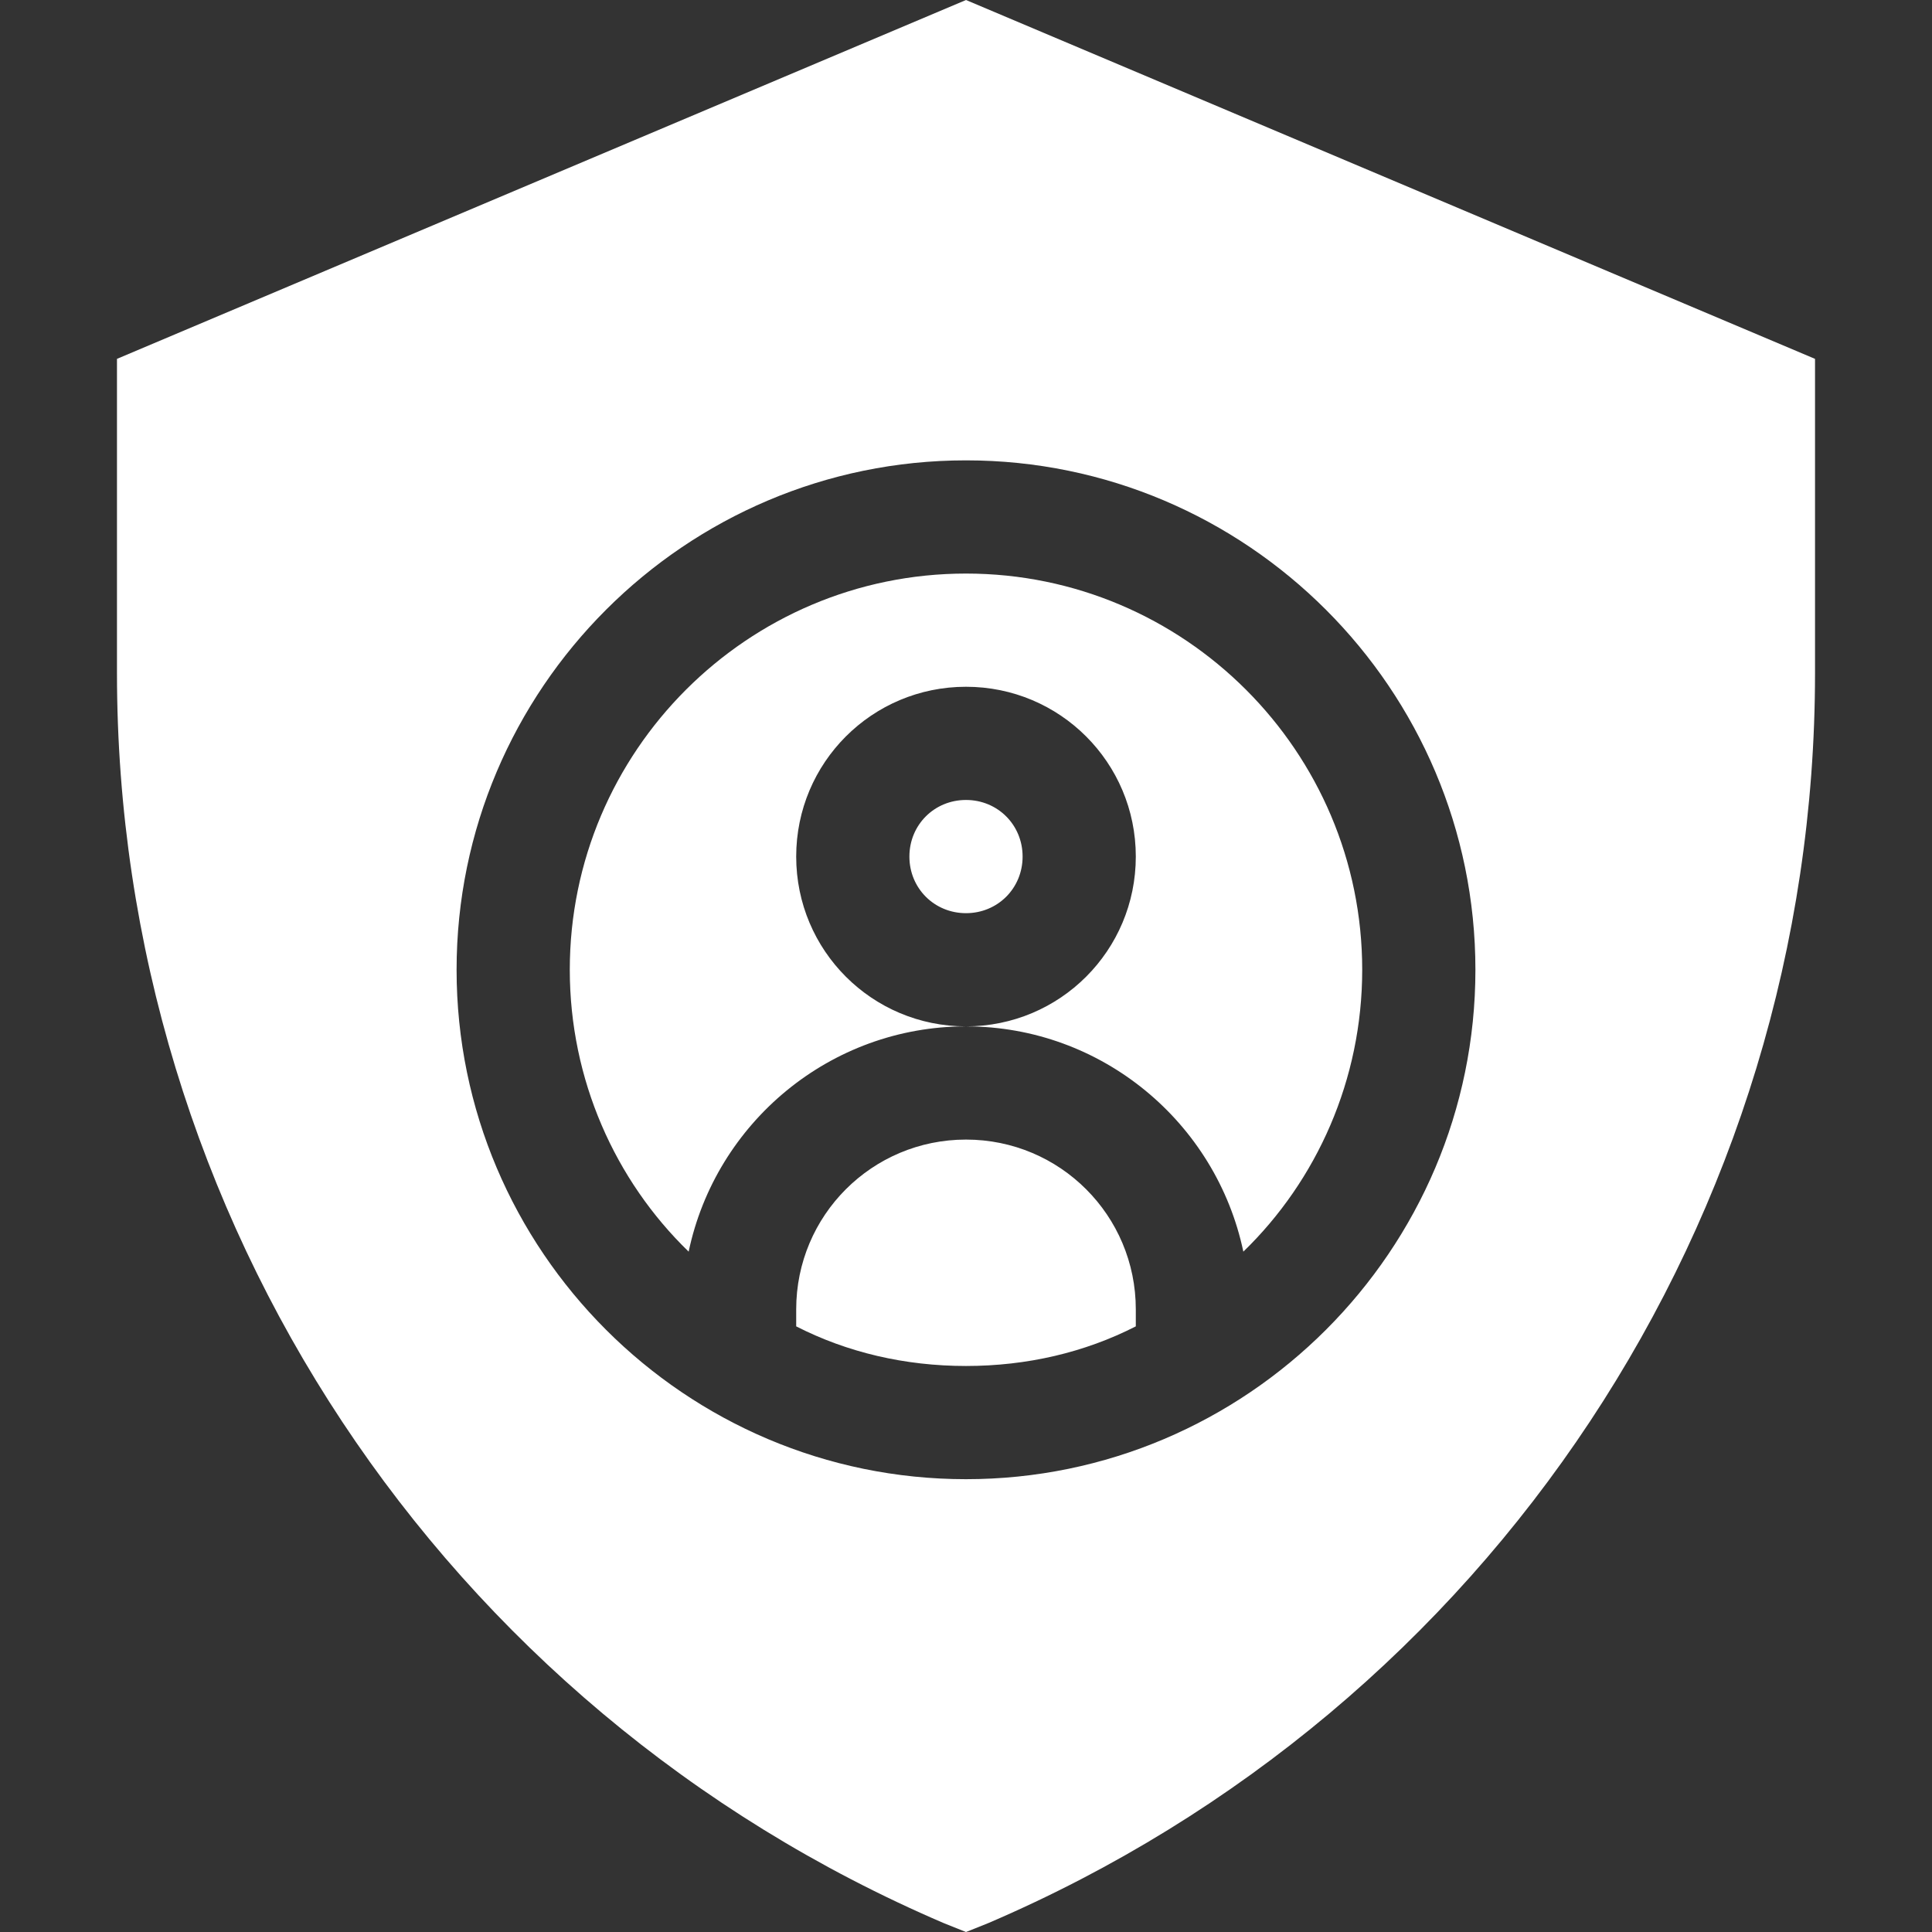 <?xml version="1.0" encoding="UTF-8"?> <svg xmlns="http://www.w3.org/2000/svg" width="512" height="512" viewBox="0 0 512 512" fill="none"><rect x="0" y="0" width="512" height="512" fill="#333333" stroke="none"/><path d="M256 212C247.602 212 241 218.602 241 227C241 235.398 247.602 242 256 242C264.398 242 271 235.398 271 227C271 218.602 264.398 212 256 212ZM256 302C231.102 302 211 322.102 211 347V351.5C224.5 358.398 239.801 362 256 362C272.199 362 287.5 358.398 301 351.5V347C301 322.102 280.898 302 256 302ZM256 212C247.602 212 241 218.602 241 227C241 235.398 247.602 242 256 242C264.398 242 271 235.398 271 227C271 218.602 264.398 212 256 212ZM256 152C198.102 152 151 199.102 151 257C151 286.102 163 312.801 182.5 331.699C189.699 297.5 220 272 256 272C231.102 272 211 251.898 211 227C211 202.102 231.102 182 256 182C280.898 182 301 202.102 301 227C301 251.898 280.898 272 256 272C292 272 322.301 297.5 329.5 331.699C349 312.801 361 286.102 361 257C361 199.102 313.898 152 256 152ZM256 212C247.602 212 241 218.602 241 227C241 235.398 247.602 242 256 242C264.398 242 271 235.398 271 227C271 218.602 264.398 212 256 212ZM256 212C247.602 212 241 218.602 241 227C241 235.398 247.602 242 256 242C264.398 242 271 235.398 271 227C271 218.602 264.398 212 256 212ZM256 212C247.602 212 241 218.602 241 227C241 235.398 247.602 242 256 242C264.398 242 271 235.398 271 227C271 218.602 264.398 212 256 212ZM256 212C247.602 212 241 218.602 241 227C241 235.398 247.602 242 256 242C264.398 242 271 235.398 271 227C271 218.602 264.398 212 256 212ZM256 212C247.602 212 241 218.602 241 227C241 235.398 247.602 242 256 242C264.398 242 271 235.398 271 227C271 218.602 264.398 212 256 212ZM256 302C231.102 302 211 322.102 211 347V351.5C224.5 358.398 239.801 362 256 362C272.199 362 287.5 358.398 301 351.5V347C301 322.102 280.898 302 256 302ZM256 212C247.602 212 241 218.602 241 227C241 235.398 247.602 242 256 242C264.398 242 271 235.398 271 227C271 218.602 264.398 212 256 212ZM256 152C198.102 152 151 199.102 151 257C151 286.102 163 312.801 182.5 331.699C189.699 297.5 220 272 256 272C231.102 272 211 251.898 211 227C211 202.102 231.102 182 256 182C280.898 182 301 202.102 301 227C301 251.898 280.898 272 256 272C292 272 322.301 297.5 329.5 331.699C349 312.801 361 286.102 361 257C361 199.102 313.898 152 256 152ZM256 212C247.602 212 241 218.602 241 227C241 235.398 247.602 242 256 242C264.398 242 271 235.398 271 227C271 218.602 264.398 212 256 212ZM256 212C247.602 212 241 218.602 241 227C241 235.398 247.602 242 256 242C264.398 242 271 235.398 271 227C271 218.602 264.398 212 256 212ZM256 212C247.602 212 241 218.602 241 227C241 235.398 247.602 242 256 242C264.398 242 271 235.398 271 227C271 218.602 264.398 212 256 212ZM256 212C247.602 212 241 218.602 241 227C241 235.398 247.602 242 256 242C264.398 242 271 235.398 271 227C271 218.602 264.398 212 256 212ZM256 212C247.602 212 241 218.602 241 227C241 235.398 247.602 242 256 242C264.398 242 271 235.398 271 227C271 218.602 264.398 212 256 212ZM256 302C231.102 302 211 322.102 211 347V351.5C224.5 358.398 239.801 362 256 362C272.199 362 287.5 358.398 301 351.5V347C301 322.102 280.898 302 256 302ZM256 212C247.602 212 241 218.602 241 227C241 235.398 247.602 242 256 242C264.398 242 271 235.398 271 227C271 218.602 264.398 212 256 212ZM256 152C198.102 152 151 199.102 151 257C151 286.102 163 312.801 182.5 331.699C189.699 297.5 220 272 256 272C231.102 272 211 251.898 211 227C211 202.102 231.102 182 256 182C280.898 182 301 202.102 301 227C301 251.898 280.898 272 256 272C292 272 322.301 297.5 329.5 331.699C349 312.801 361 286.102 361 257C361 199.102 313.898 152 256 152ZM256 212C247.602 212 241 218.602 241 227C241 235.398 247.602 242 256 242C264.398 242 271 235.398 271 227C271 218.602 264.398 212 256 212ZM256 212C247.602 212 241 218.602 241 227C241 235.398 247.602 242 256 242C264.398 242 271 235.398 271 227C271 218.602 264.398 212 256 212ZM256 212C247.602 212 241 218.602 241 227C241 235.398 247.602 242 256 242C264.398 242 271 235.398 271 227C271 218.602 264.398 212 256 212ZM256 152C198.102 152 151 199.102 151 257C151 286.102 163 312.801 182.5 331.699C189.699 297.5 220 272 256 272C231.102 272 211 251.898 211 227C211 202.102 231.102 182 256 182C280.898 182 301 202.102 301 227C301 251.898 280.898 272 256 272C292 272 322.301 297.5 329.5 331.699C349 312.801 361 286.102 361 257C361 199.102 313.898 152 256 152ZM256 212C247.602 212 241 218.602 241 227C241 235.398 247.602 242 256 242C264.398 242 271 235.398 271 227C271 218.602 264.398 212 256 212ZM256 302C231.102 302 211 322.102 211 347V351.5C224.5 358.398 239.801 362 256 362C272.199 362 287.5 358.398 301 351.5V347C301 322.102 280.898 302 256 302ZM256 212C247.602 212 241 218.602 241 227C241 235.398 247.602 242 256 242C264.398 242 271 235.398 271 227C271 218.602 264.398 212 256 212ZM256 212C247.602 212 241 218.602 241 227C241 235.398 247.602 242 256 242C264.398 242 271 235.398 271 227C271 218.602 264.398 212 256 212ZM256 302C231.102 302 211 322.102 211 347V351.5C224.5 358.398 239.801 362 256 362C272.199 362 287.5 358.398 301 351.5V347C301 322.102 280.898 302 256 302ZM256 152C198.102 152 151 199.102 151 257C151 286.102 163 312.801 182.5 331.699C189.699 297.5 220 272 256 272C231.102 272 211 251.898 211 227C211 202.102 231.102 182 256 182C280.898 182 301 202.102 301 227C301 251.898 280.898 272 256 272C292 272 322.301 297.5 329.5 331.699C349 312.801 361 286.102 361 257C361 199.102 313.898 152 256 152ZM256 212C247.602 212 241 218.602 241 227C241 235.398 247.602 242 256 242C264.398 242 271 235.398 271 227C271 218.602 264.398 212 256 212ZM256 152C198.102 152 151 199.102 151 257C151 286.102 163 312.801 182.5 331.699C189.699 297.5 220 272 256 272C231.102 272 211 251.898 211 227C211 202.102 231.102 182 256 182C280.898 182 301 202.102 301 227C301 251.898 280.898 272 256 272C292 272 322.301 297.5 329.5 331.699C349 312.801 361 286.102 361 257C361 199.102 313.898 152 256 152ZM256 302C231.102 302 211 322.102 211 347V351.5C224.5 358.398 239.801 362 256 362C272.199 362 287.5 358.398 301 351.5V347C301 322.102 280.898 302 256 302ZM256 212C247.602 212 241 218.602 241 227C241 235.398 247.602 242 256 242C264.398 242 271 235.398 271 227C271 218.602 264.398 212 256 212ZM256 0L31 95.102V178.398C31 322.699 117.102 452.602 250 509.602L256 512L262 509.602C394.898 452.602 481 322.699 481 178.398V95.102L256 0ZM256 392C181.602 392 121 331.398 121 257C121 182.602 181.602 122 256 122C330.398 122 391 182.602 391 257C391 331.398 330.398 392 256 392ZM256 302C231.102 302 211 322.102 211 347V351.5C224.5 358.398 239.801 362 256 362C272.199 362 287.5 358.398 301 351.5V347C301 322.102 280.898 302 256 302ZM256 212C247.602 212 241 218.602 241 227C241 235.398 247.602 242 256 242C264.398 242 271 235.398 271 227C271 218.602 264.398 212 256 212ZM256 212C247.602 212 241 218.602 241 227C241 235.398 247.602 242 256 242C264.398 242 271 235.398 271 227C271 218.602 264.398 212 256 212ZM256 302C231.102 302 211 322.102 211 347V351.5C224.5 358.398 239.801 362 256 362C272.199 362 287.5 358.398 301 351.5V347C301 322.102 280.898 302 256 302ZM256 212C247.602 212 241 218.602 241 227C241 235.398 247.602 242 256 242C264.398 242 271 235.398 271 227C271 218.602 264.398 212 256 212ZM256 212C247.602 212 241 218.602 241 227C241 235.398 247.602 242 256 242C264.398 242 271 235.398 271 227C271 218.602 264.398 212 256 212ZM256 212C247.602 212 241 218.602 241 227C241 235.398 247.602 242 256 242C264.398 242 271 235.398 271 227C271 218.602 264.398 212 256 212ZM256 302C231.102 302 211 322.102 211 347V351.5C224.5 358.398 239.801 362 256 362C272.199 362 287.5 358.398 301 351.5V347C301 322.102 280.898 302 256 302ZM256 212C247.602 212 241 218.602 241 227C241 235.398 247.602 242 256 242C264.398 242 271 235.398 271 227C271 218.602 264.398 212 256 212ZM256 212C247.602 212 241 218.602 241 227C241 235.398 247.602 242 256 242C264.398 242 271 235.398 271 227C271 218.602 264.398 212 256 212ZM256 302C231.102 302 211 322.102 211 347V351.5C224.5 358.398 239.801 362 256 362C272.199 362 287.5 358.398 301 351.5V347C301 322.102 280.898 302 256 302ZM256 212C247.602 212 241 218.602 241 227C241 235.398 247.602 242 256 242C264.398 242 271 235.398 271 227C271 218.602 264.398 212 256 212ZM256 212C247.602 212 241 218.602 241 227C241 235.398 247.602 242 256 242C264.398 242 271 235.398 271 227C271 218.602 264.398 212 256 212ZM256 212C247.602 212 241 218.602 241 227C241 235.398 247.602 242 256 242C264.398 242 271 235.398 271 227C271 218.602 264.398 212 256 212ZM256 212C247.602 212 241 218.602 241 227C241 235.398 247.602 242 256 242C264.398 242 271 235.398 271 227C271 218.602 264.398 212 256 212ZM256 302C231.102 302 211 322.102 211 347V351.5C224.5 358.398 239.801 362 256 362C272.199 362 287.5 358.398 301 351.5V347C301 322.102 280.898 302 256 302ZM256 212C247.602 212 241 218.602 241 227C241 235.398 247.602 242 256 242C264.398 242 271 235.398 271 227C271 218.602 264.398 212 256 212ZM256 212C247.602 212 241 218.602 241 227C241 235.398 247.602 242 256 242C264.398 242 271 235.398 271 227C271 218.602 264.398 212 256 212ZM256 212C247.602 212 241 218.602 241 227C241 235.398 247.602 242 256 242C264.398 242 271 235.398 271 227C271 218.602 264.398 212 256 212ZM256 212C247.602 212 241 218.602 241 227C241 235.398 247.602 242 256 242C264.398 242 271 235.398 271 227C271 218.602 264.398 212 256 212ZM256 212C247.602 212 241 218.602 241 227C241 235.398 247.602 242 256 242C264.398 242 271 235.398 271 227C271 218.602 264.398 212 256 212Z" fill="white"></path></svg> 